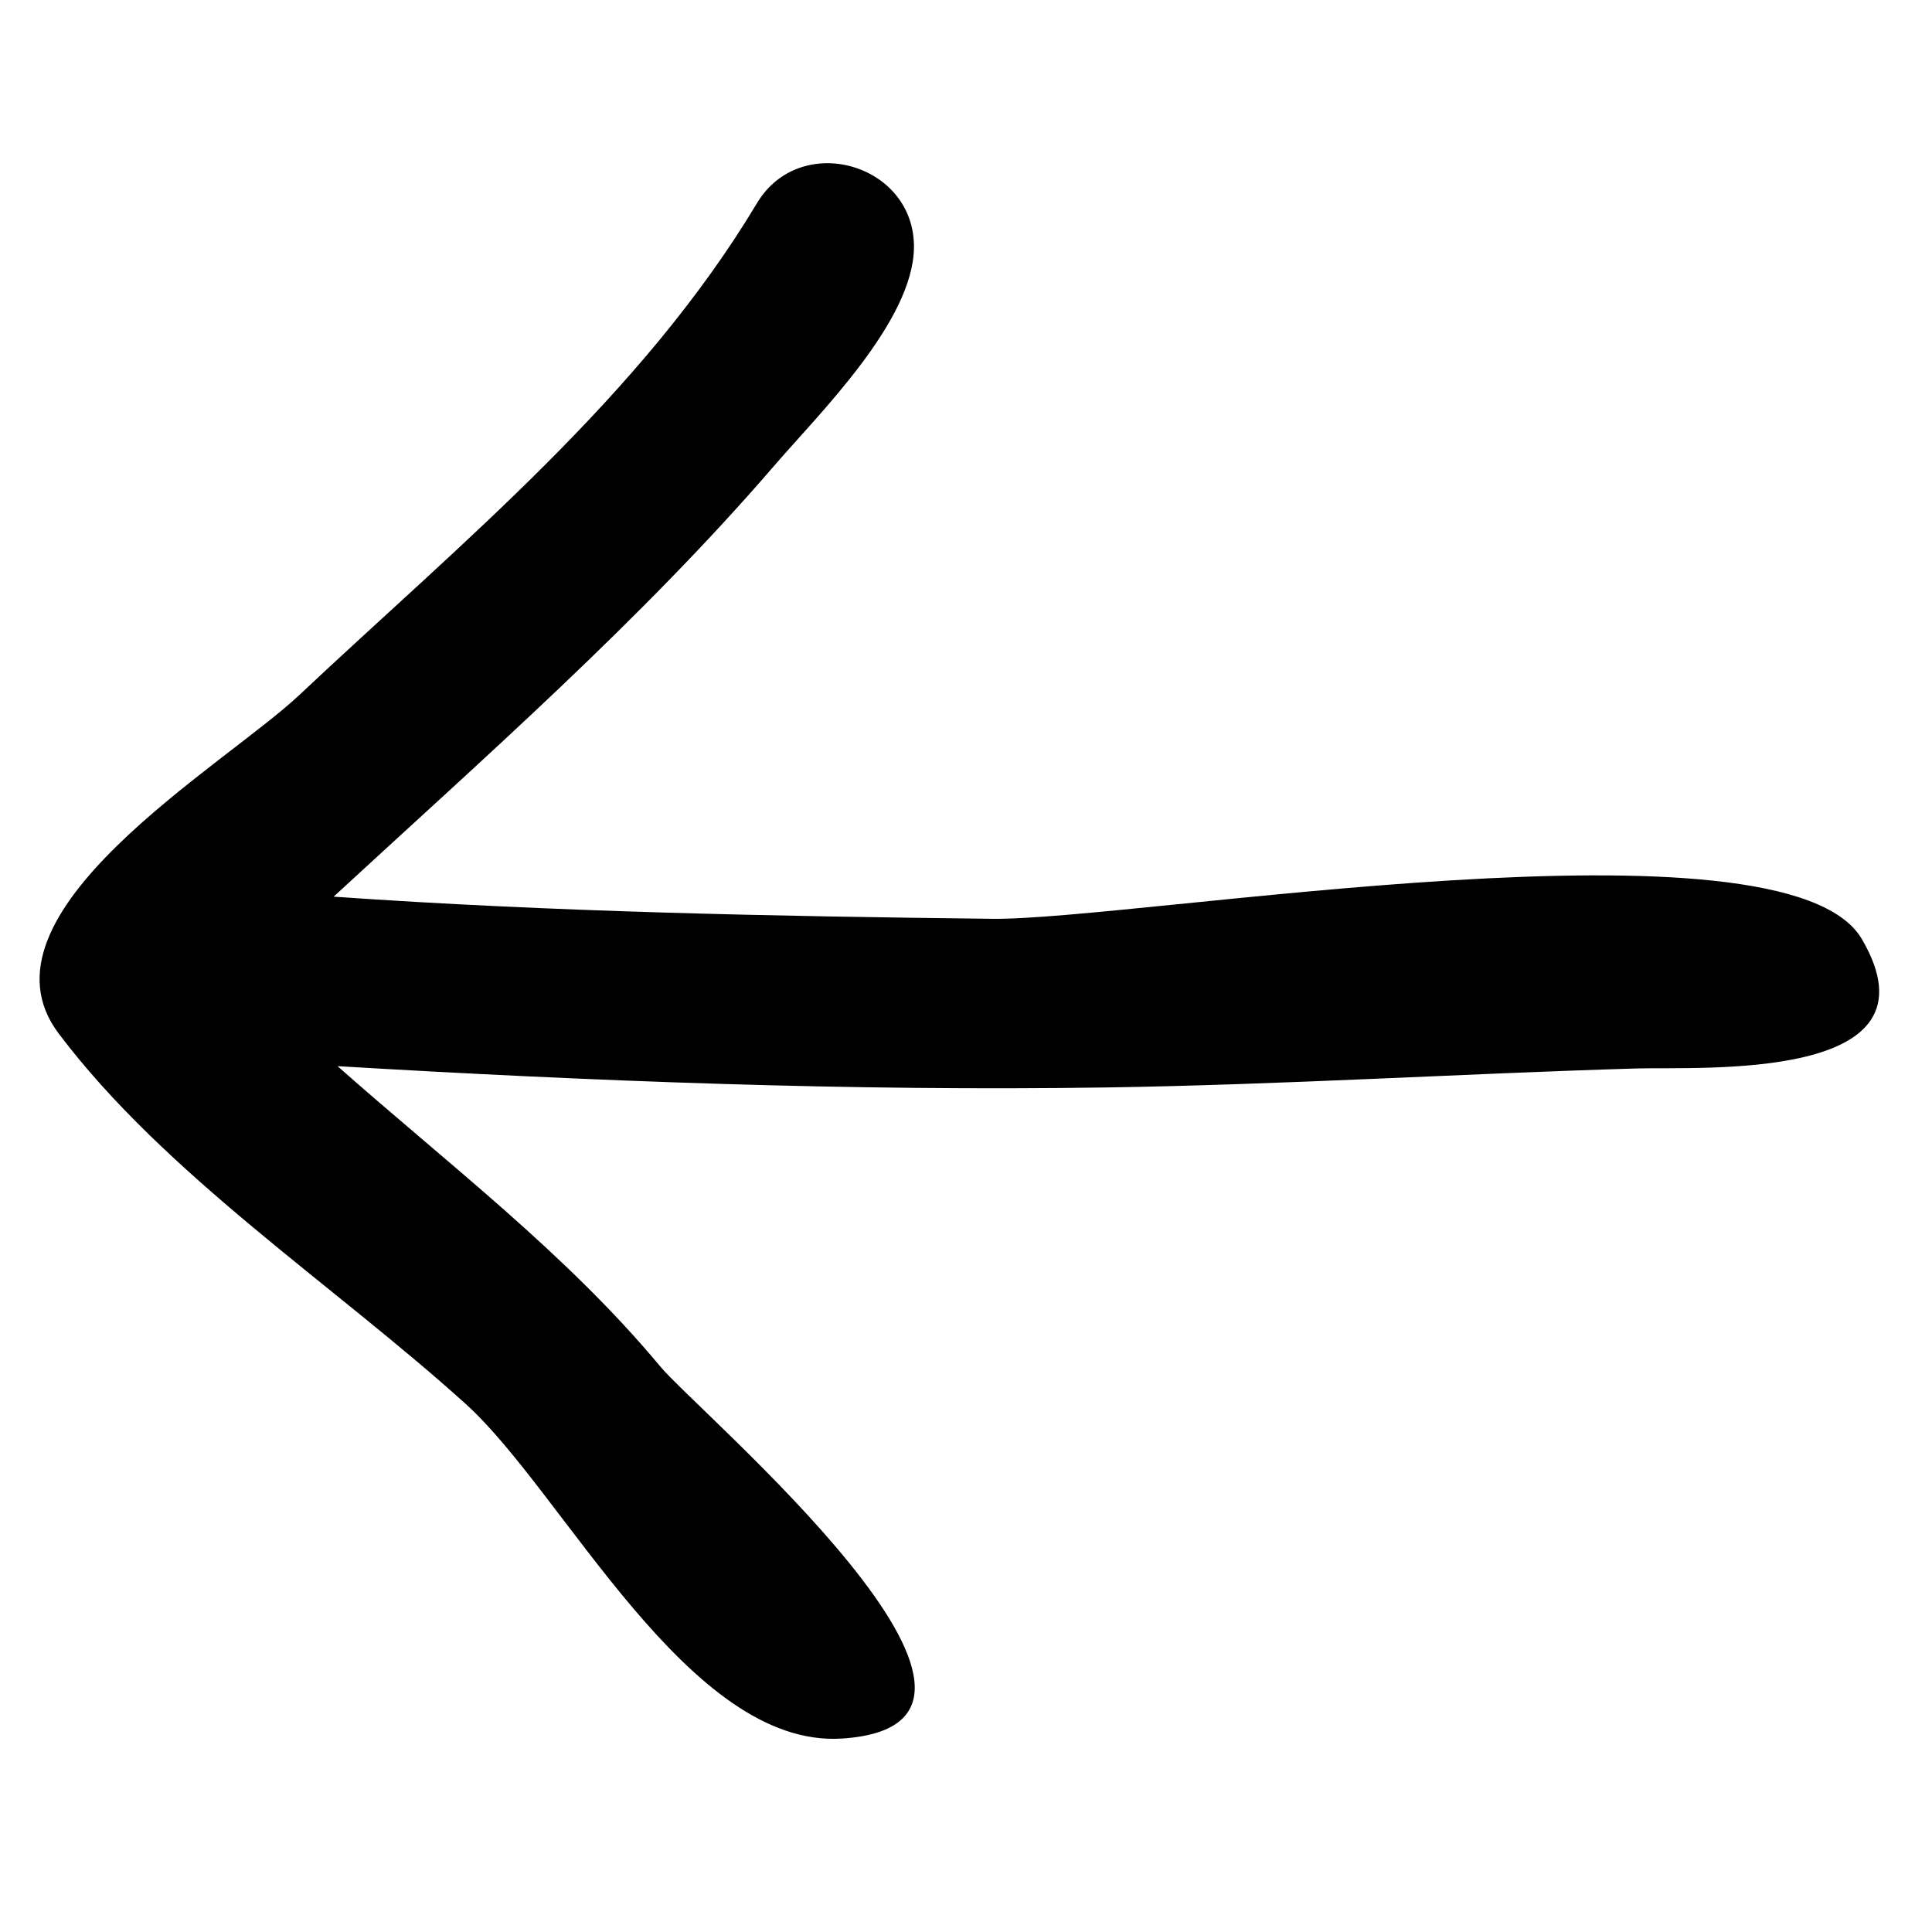 <?xml version="1.0" encoding="UTF-8"?>
<!-- Uploaded to: SVG Repo, www.svgrepo.com, Generator: SVG Repo Mixer Tools -->
<svg fill="#000000" width="800px" height="800px" version="1.1" viewBox="144 144 512 512" xmlns="http://www.w3.org/2000/svg">
 <path d="m318.95 506.09c9.48 11.664 108.36 94.781 48.141 98.645-40.605 2.586-73.668-65.168-99.621-88.625-34.785-31.461-79.699-60.758-107.93-98.23-23.914-31.73 43.742-70.848 63.715-89.633 43.07-40.52 90.598-79.098 121.36-130.42 11.484-19.156 41.816-10.512 41.59 11.77-0.199 19.57-25.121 43.996-37 57.789-35.336 41.035-77.027 77.543-116.79 114.24 57.469 4.043 116.92 5.207 174.58 5.867 37.898 0.438 210.03-29.41 230.4 5.352 22.254 38.012-42.422 33.801-59.953 34.316-46.766 1.398-93.477 4.309-140.25 5.027-67.266 1.027-136.62-1.648-203.74-5.644 29.066 25.75 60.594 49.633 85.492 79.547z"/>
</svg>